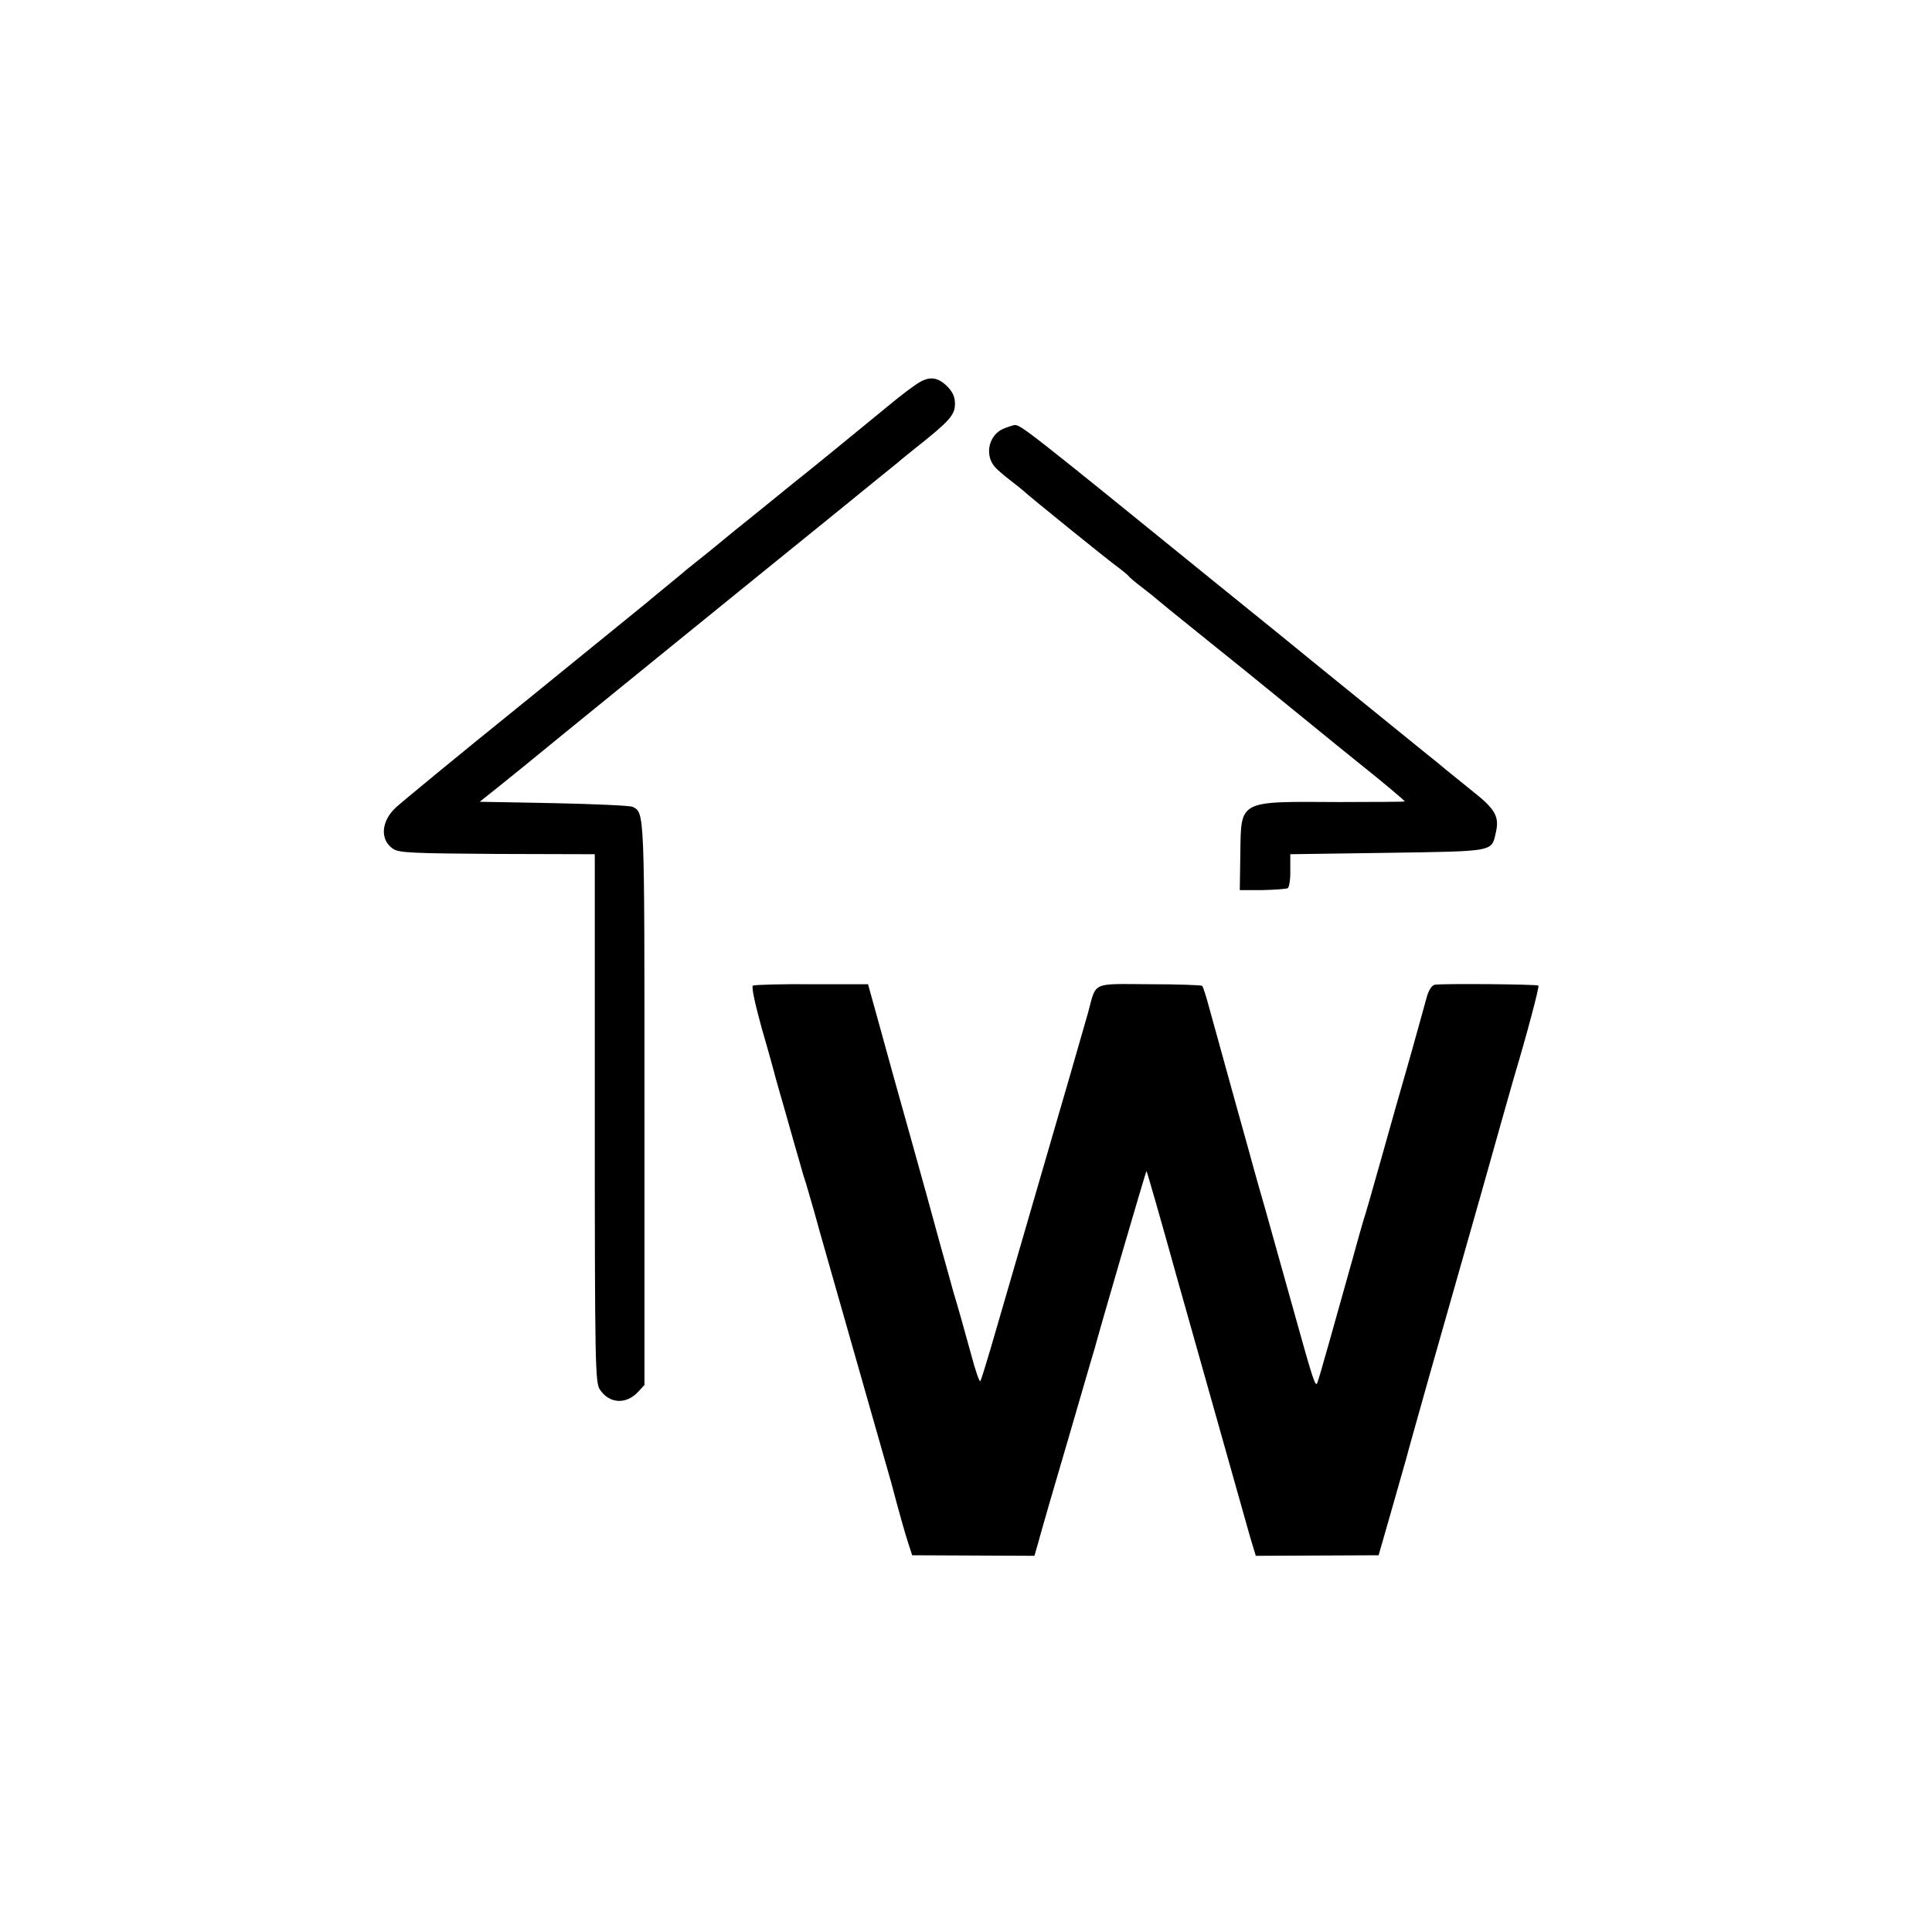 <?xml version="1.0" standalone="no"?>
<!DOCTYPE svg PUBLIC "-//W3C//DTD SVG 20010904//EN"
 "http://www.w3.org/TR/2001/REC-SVG-20010904/DTD/svg10.dtd">
<svg version="1.0" xmlns="http://www.w3.org/2000/svg"
 width="700pt" height="700pt" viewBox="0 0 700 700"
 preserveAspectRatio="xMidYMid meet">
<g transform="translate(0,700) scale(0.1,-0.1)"
fill="#000000" stroke="none">
<path d="M3319 5607 c-19 -13 -43 -31 -54 -40 -11 -8 -74 -60 -140 -114 -66
-54 -178 -146 -250 -203 -71 -58 -170 -138 -220 -178 -49 -41 -105 -86 -124
-101 -18 -14 -38 -31 -45 -36 -6 -6 -36 -30 -66 -55 -30 -25 -64 -52 -75 -62
-11 -9 -213 -173 -449 -365 -237 -191 -444 -362 -462 -379 -54 -50 -58 -118
-9 -150 21 -14 71 -16 377 -18 l353 -1 0 -956 c0 -899 2 -957 18 -983 34 -52
95 -56 139 -9 l23 25 0 1017 c0 1076 1 1056 -44 1078 -9 4 -137 10 -284 13
l-269 5 69 55 c37 30 77 62 88 71 28 24 859 699 1125 914 122 99 227 185 234
190 6 6 34 28 61 50 125 99 145 121 145 162 0 25 -8 43 -29 64 -36 35 -67 37
-112 6z"/>
<path d="M3634 5446 c-51 -23 -67 -92 -31 -136 6 -8 32 -31 57 -50 25 -19 47
-37 50 -40 9 -10 310 -254 343 -277 16 -12 33 -26 36 -30 3 -5 26 -24 51 -43
25 -19 47 -37 50 -40 3 -3 75 -62 160 -130 85 -68 241 -194 346 -280 104 -85
210 -171 234 -190 78 -62 160 -131 160 -134 0 -1 -107 -2 -237 -2 -368 2 -356
9 -359 -186 l-2 -133 82 0 c45 1 86 4 92 7 5 4 10 33 9 65 l0 58 352 5 c392 6
377 3 393 75 13 56 -3 84 -83 147 -40 32 -84 68 -99 80 -15 13 -42 35 -60 49
-30 24 -335 272 -418 339 -19 16 -174 142 -345 280 -702 570 -716 580 -739
580 -6 -1 -25 -7 -42 -14z"/>
<path d="M2728 3429 c-6 -4 7 -64 32 -155 24 -82 46 -162 50 -179 5 -16 22
-79 40 -140 17 -60 38 -135 47 -165 8 -30 19 -66 24 -80 4 -14 17 -59 29 -100
11 -41 27 -97 35 -125 31 -108 237 -832 245 -860 24 -91 50 -185 62 -220 l13
-40 221 -1 222 -1 16 56 c8 31 56 196 106 366 50 171 92 317 95 325 21 79 186
645 189 647 1 1 51 -172 110 -385 196 -694 247 -876 266 -943 l20 -66 222 1
223 1 43 150 c24 83 49 173 57 200 7 28 47 169 88 315 42 146 123 434 182 640
58 206 112 398 120 425 46 153 93 330 89 334 -5 5 -353 8 -376 3 -11 -3 -22
-20 -29 -46 -6 -22 -33 -120 -60 -216 -28 -96 -75 -263 -105 -370 -30 -107
-59 -208 -65 -225 -5 -16 -22 -77 -38 -135 -66 -236 -122 -436 -128 -450 -7
-18 -16 11 -84 255 -28 99 -75 268 -105 375 -31 107 -57 202 -59 210 -2 8 -23
83 -46 165 -73 263 -80 289 -99 358 -10 38 -21 71 -24 75 -4 3 -90 6 -192 6
-212 1 -191 11 -222 -104 -21 -75 -89 -309 -197 -680 -100 -345 -126 -433
-157 -540 -17 -58 -33 -109 -36 -114 -3 -5 -18 38 -33 95 -31 113 -44 159 -65
229 -7 25 -29 106 -50 180 -20 74 -67 245 -105 380 -38 135 -88 314 -111 399
l-43 155 -204 0 c-111 1 -207 -2 -213 -5z"/>
</g>
</svg>
